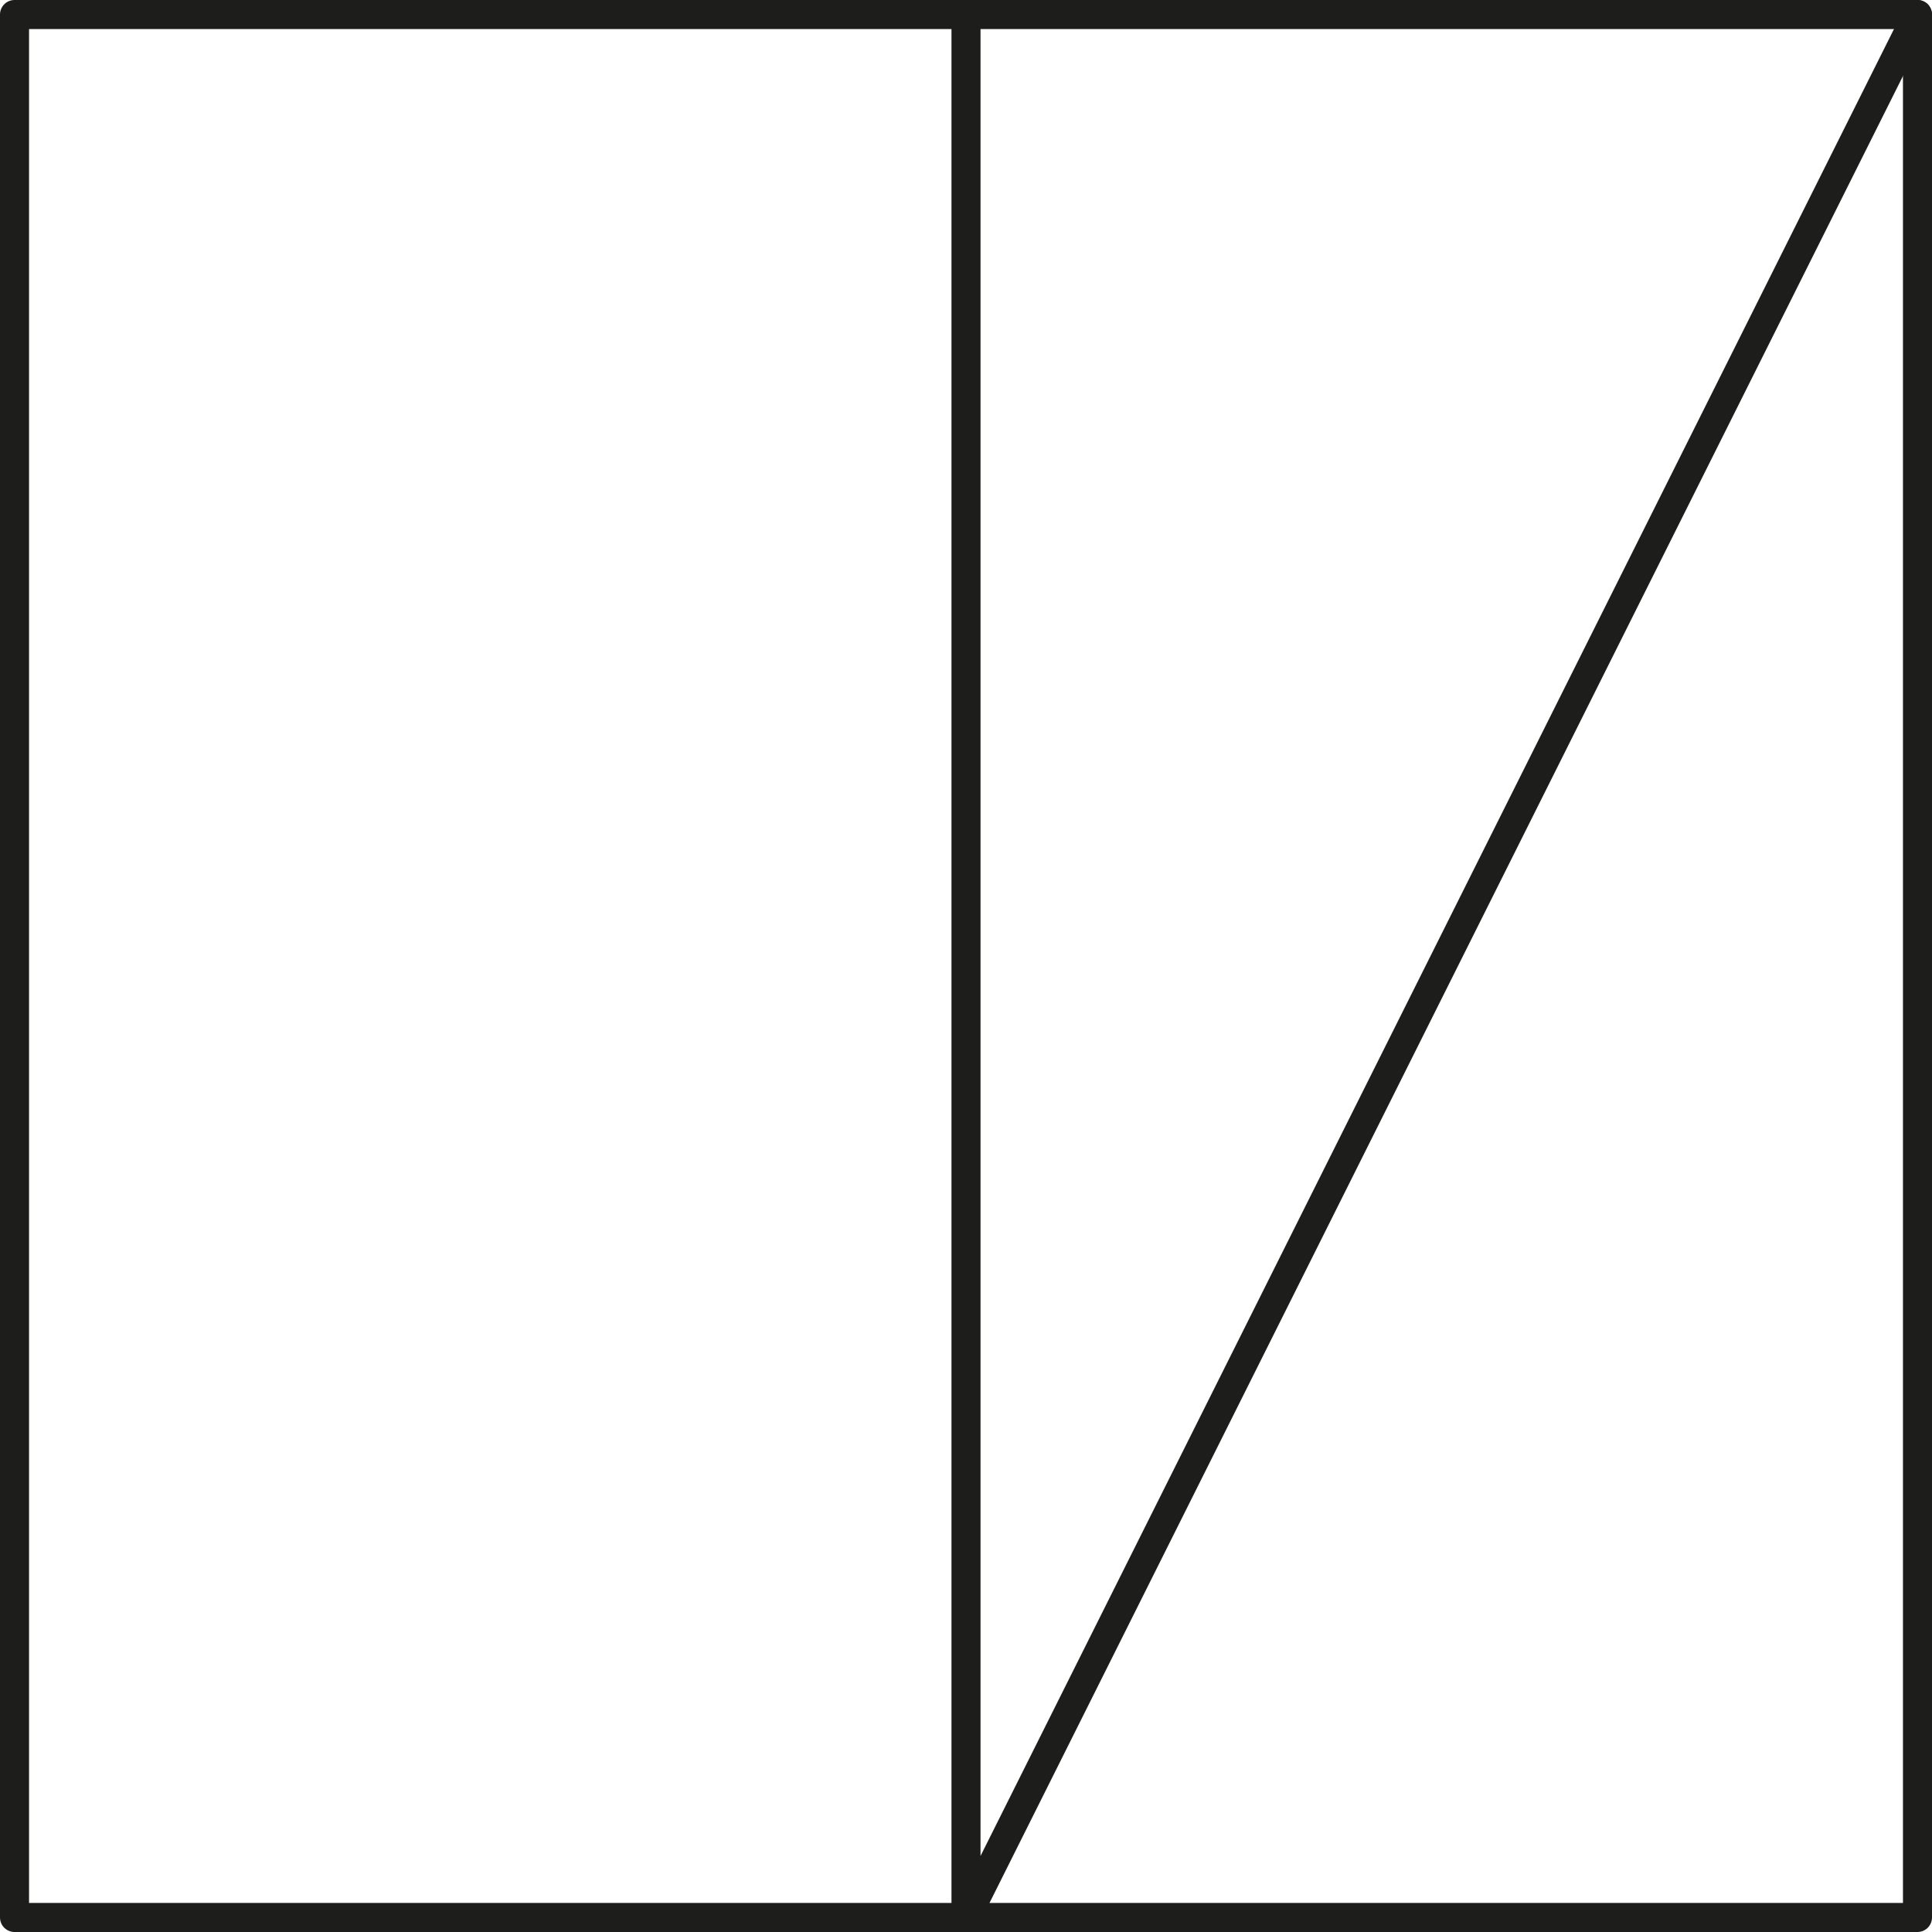 <svg xmlns="http://www.w3.org/2000/svg" width="46.94mm" height="46.94mm" viewBox="0 0 133.06 133.06"><defs><style>.cls-1{fill:none;stroke:#1d1d1b;stroke-linecap:round;stroke-linejoin:round;stroke-width:2px;}</style></defs><g id="Слой_2" data-name="Слой 2"><g id="Слой_1-2" data-name="Слой 1"><rect class="cls-1" x="1" y="1" width="131.06" height="131.06"/><polyline class="cls-1" points="132.06 1 66.53 132.06 66.53 1"/></g></g></svg>
